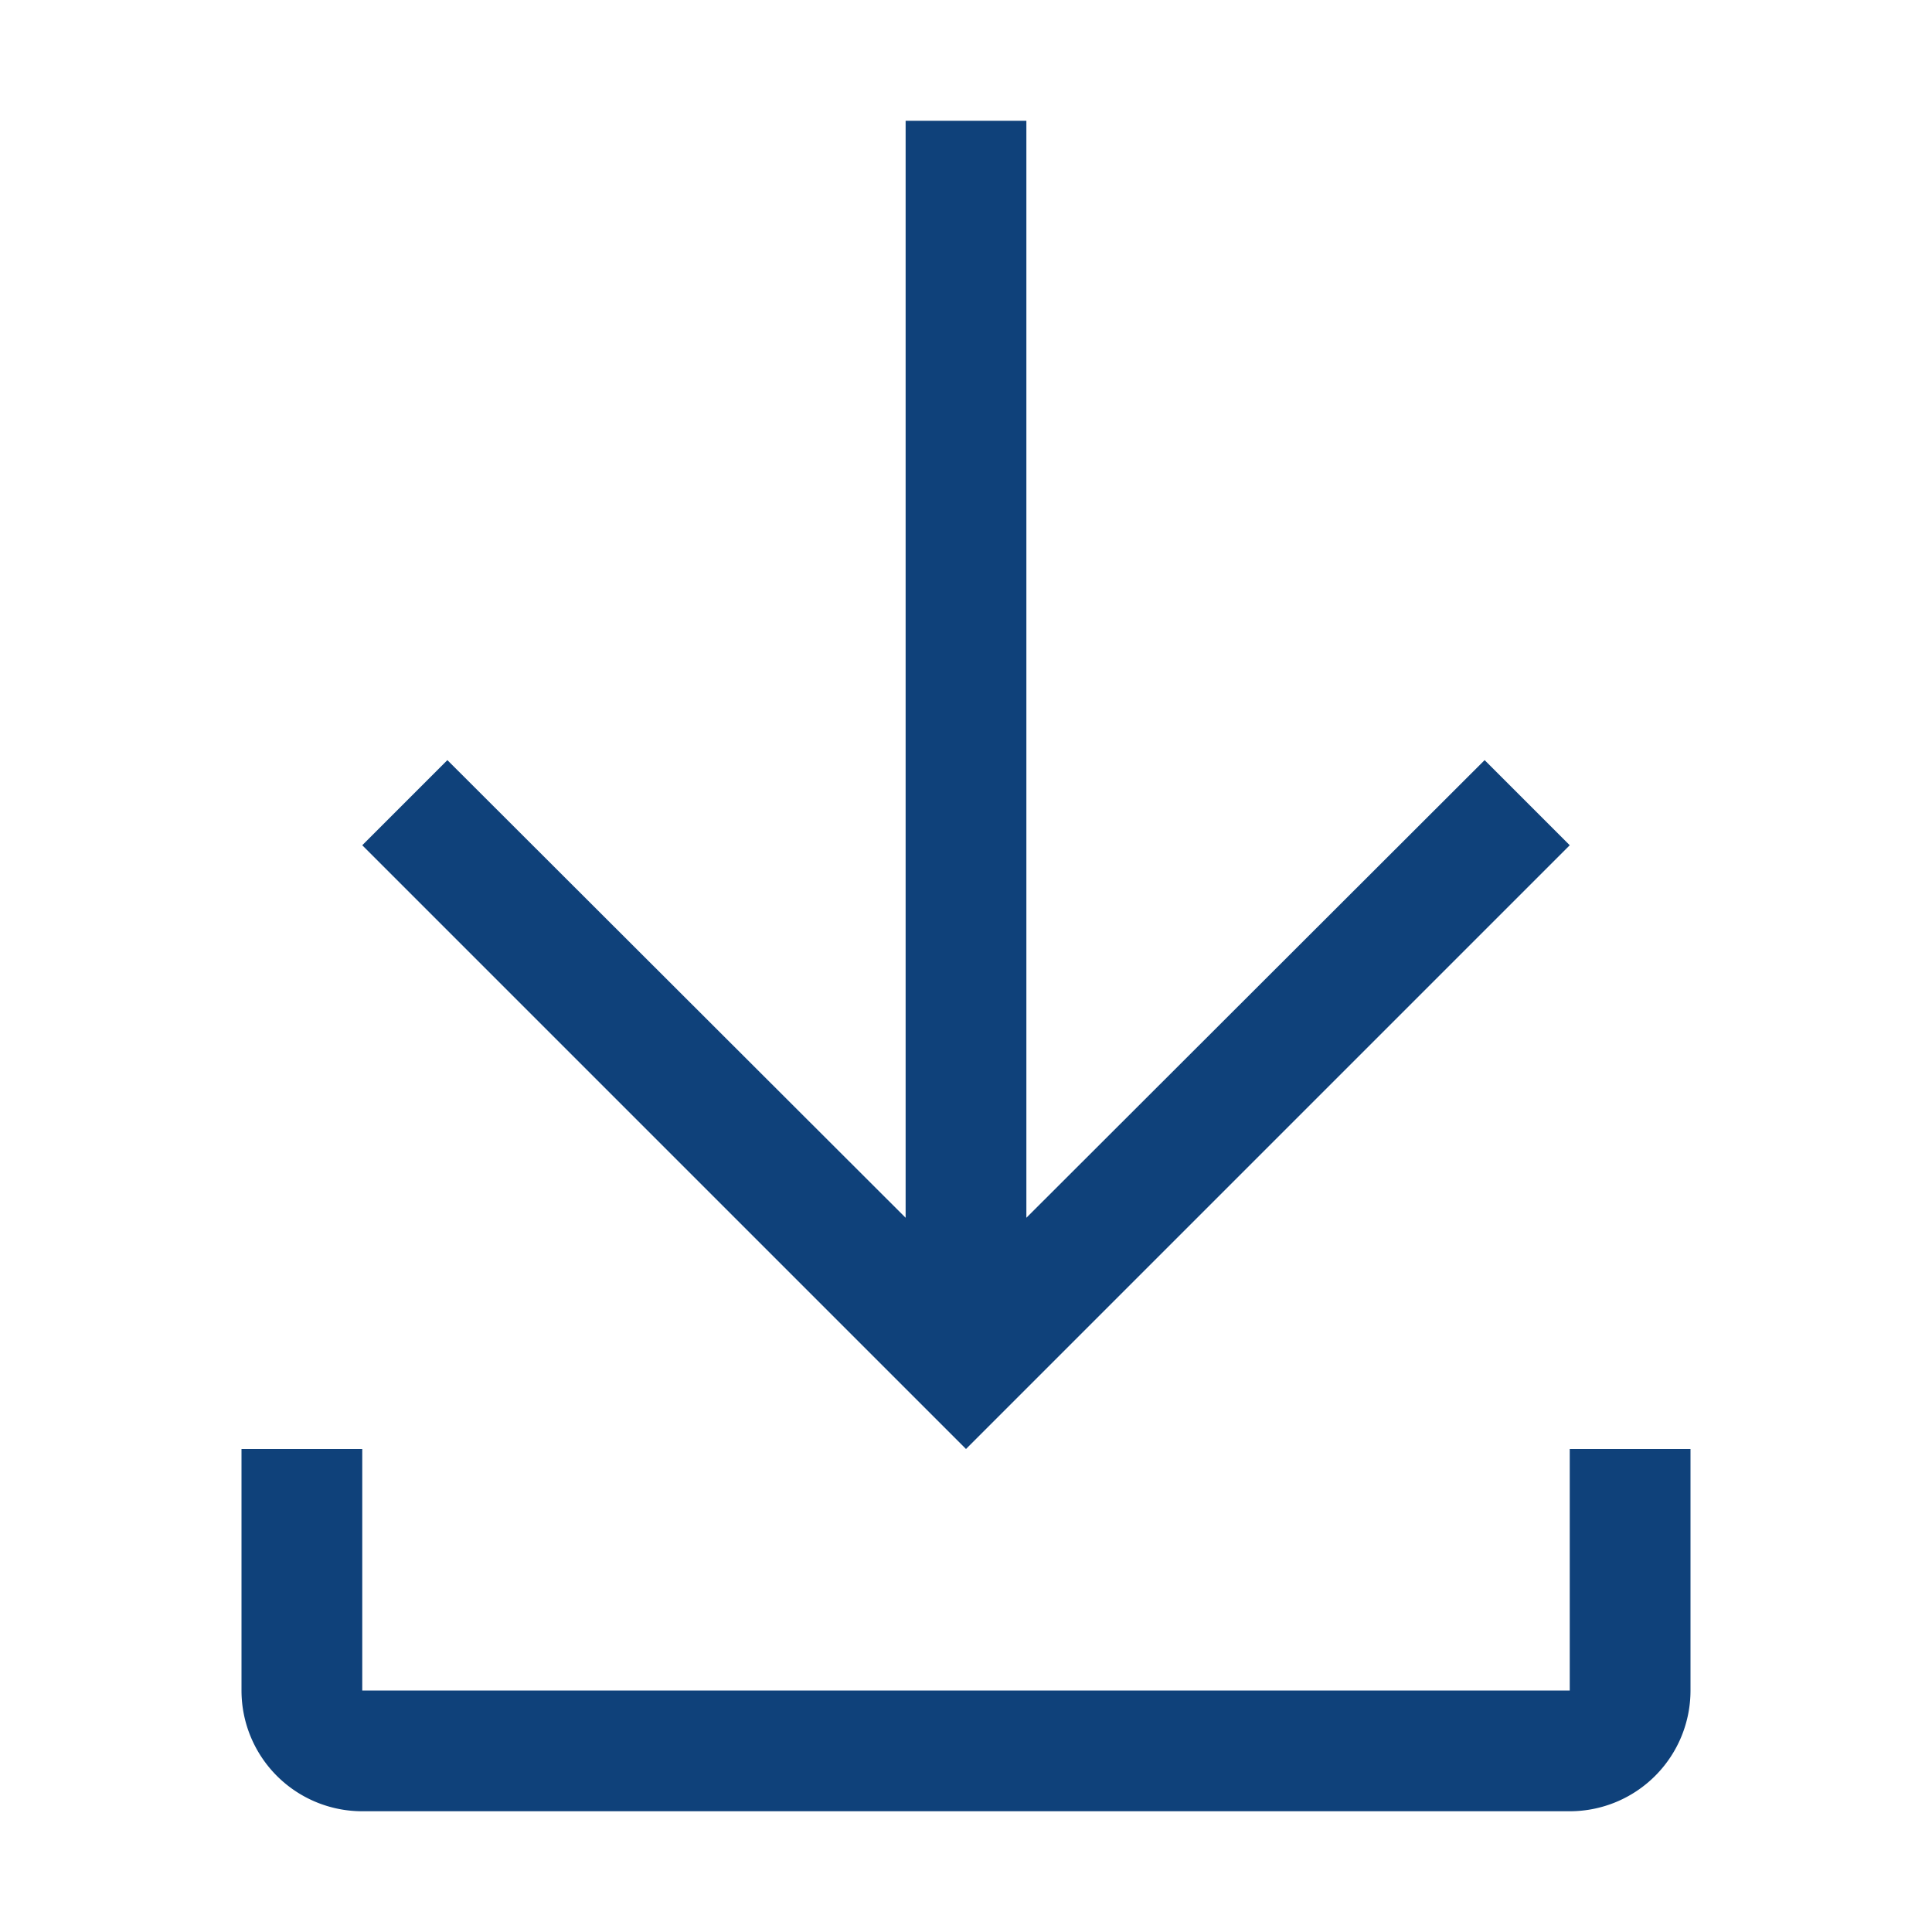 <svg id="Calque_1" data-name="Calque 1" xmlns="http://www.w3.org/2000/svg" viewBox="0 0 32 32"><defs><style>.cls-1{fill:#0f417a;}.cls-2{fill:none;}</style></defs><path class="cls-1" d="M26,24v4H6V24H4v4H4a2,2,0,0,0,2,2H26a2,2,0,0,0,2-2h0V24Z"/><polygon class="cls-1" points="26 14 24.59 12.59 17 20.17 17 2 15 2 15 20.17 7.41 12.59 6 14 16 24 26 14"/><g id="_Transparent_Rectangle_" data-name=" Transparent Rectangle "><rect class="cls-2" width="32" height="32"/></g></svg>